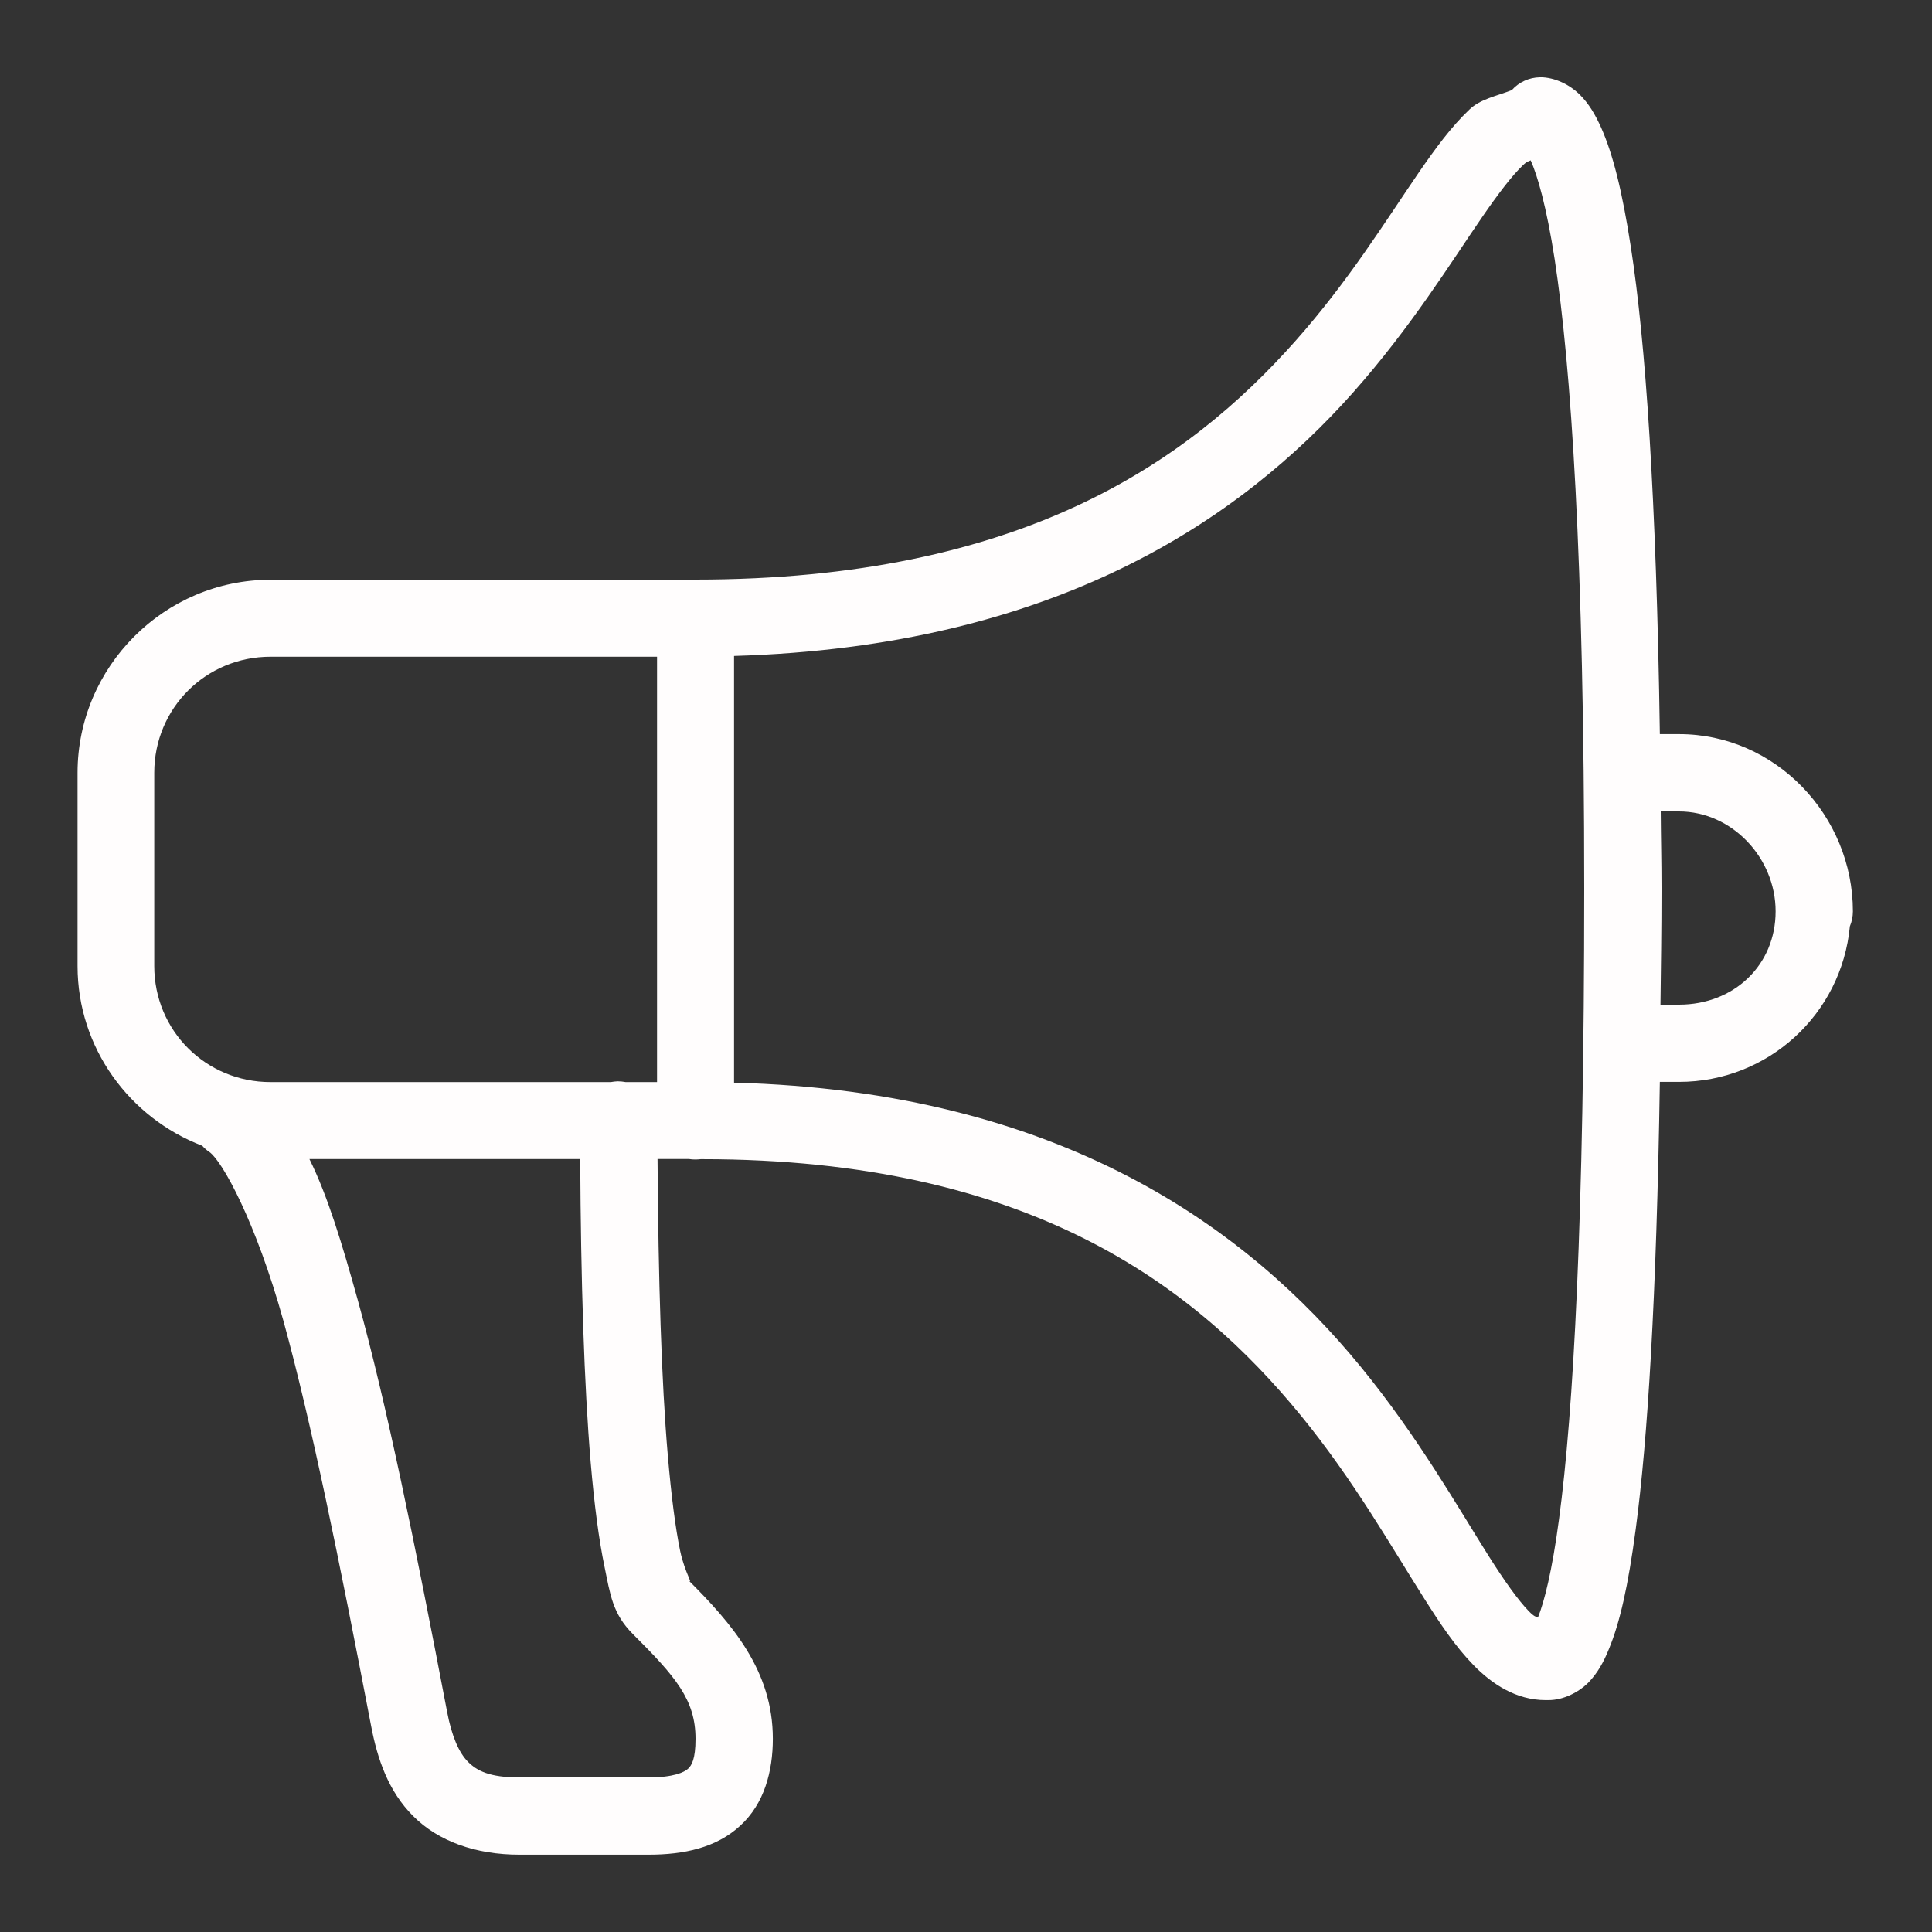 <?xml version="1.0" encoding="UTF-8"?>
<svg xmlns="http://www.w3.org/2000/svg" xmlns:xlink="http://www.w3.org/1999/xlink" viewBox="0,0,256,256" width="25px" height="25px" fill-rule="nonzero">
  <rect x="0" y="0" width="256" height="256" fill="#333333" stroke="none"/>
  <g fill="#fffdfd" fill-rule="nonzero" stroke="none" stroke-width="1" stroke-linecap="butt" stroke-linejoin="miter" stroke-miterlimit="10" stroke-dasharray="" stroke-dashoffset="0" font-family="none" font-weight="none" font-size="none" text-anchor="none" style="mix-blend-mode: normal">
    <g transform="scale(5.12,5.12)">
      <path d="M39.852,2c-0.277,0.004 -0.543,0.125 -0.727,0.332c-0.387,0.152 -0.816,0.23 -1.098,0.504c-0.473,0.449 -0.875,1 -1.309,1.629c-0.859,1.254 -1.824,2.82 -3.203,4.371c-2.754,3.098 -7.062,6.164 -15.516,6.164c-0.039,0 -0.074,0 -0.113,0.004h-10.887c-2.746,0 -4.992,2.25 -4.992,4.996v5c0,2.121 1.348,3.934 3.227,4.652c0.055,0.062 0.117,0.117 0.188,0.164c0.328,0.23 1.199,1.797 1.914,4.371c0.711,2.578 1.438,6.145 2.27,10.488c0.16,0.836 0.438,1.676 1.086,2.324c0.648,0.652 1.613,1 2.754,1h3.336c0.922,0 1.758,-0.18 2.375,-0.75c0.621,-0.566 0.844,-1.406 0.844,-2.25c0,-1.758 -1.047,-2.969 -2.207,-4.125c0.184,0.184 -0.07,-0.156 -0.191,-0.734c-0.121,-0.582 -0.23,-1.422 -0.32,-2.473c-0.164,-1.891 -0.246,-4.551 -0.266,-7.672h0.812c0.102,0.016 0.203,0.016 0.305,0.004c0.012,0 0.023,0 0.035,0c8.488,0 12.758,3.289 15.496,6.633c1.367,1.672 2.324,3.367 3.18,4.715c0.426,0.676 0.82,1.266 1.293,1.75c0.473,0.484 1.098,0.902 1.863,0.902h0.074c0.391,0 0.785,-0.207 1.031,-0.453c0.242,-0.25 0.398,-0.535 0.535,-0.875c0.281,-0.68 0.496,-1.625 0.691,-3.094c0.309,-2.309 0.539,-5.973 0.625,-11.578h0.496c2.305,0 4.207,-1.75 4.422,-4.027c0.051,-0.121 0.078,-0.254 0.078,-0.387c0,-2.473 -1.996,-4.586 -4.5,-4.586h-0.496c-0.09,-6.152 -0.371,-10.16 -0.75,-12.602c-0.227,-1.473 -0.469,-2.422 -0.773,-3.102c-0.152,-0.336 -0.316,-0.617 -0.562,-0.859c-0.246,-0.238 -0.625,-0.438 -1.02,-0.438zM39.613,4.148c0.176,0.391 0.41,1.195 0.621,2.555c0.422,2.758 0.766,7.727 0.766,16.297c0,8.574 -0.281,13.551 -0.652,16.312c-0.18,1.359 -0.387,2.156 -0.547,2.551c-0.066,-0.035 -0.082,-0.012 -0.234,-0.164c-0.273,-0.281 -0.633,-0.785 -1.035,-1.422c-0.809,-1.277 -1.824,-3.082 -3.32,-4.91c-2.902,-3.543 -7.719,-7.125 -16.215,-7.348v-11.043c8.324,-0.246 13.105,-3.539 16.016,-6.812c1.512,-1.703 2.543,-3.383 3.359,-4.566c0.406,-0.59 0.762,-1.055 1.035,-1.316c0.125,-0.121 0.141,-0.094 0.207,-0.133zM7,16.996h10.004v11.008h-0.812c-0.066,-0.012 -0.137,-0.02 -0.207,-0.02c-0.059,0.004 -0.121,0.008 -0.176,0.02h-8.809c-1.672,0 -3.008,-1.332 -3.008,-3.004v-5c0,-1.672 1.336,-3.004 3.008,-3.004zM42.98,21h0.473c1.363,0 2.5,1.195 2.5,2.586c0,1.391 -1.078,2.414 -2.5,2.414h-0.48c0.012,-0.996 0.027,-1.887 0.027,-3c0,-0.742 -0.016,-1.312 -0.02,-2zM8.008,29.996h7.008c0.016,3.16 0.102,5.859 0.27,7.84c0.094,1.102 0.211,2 0.359,2.711c0.148,0.711 0.203,1.211 0.734,1.742c1.109,1.105 1.621,1.703 1.621,2.711c0,0.531 -0.102,0.691 -0.195,0.777c-0.094,0.086 -0.367,0.223 -1.023,0.223h-3.336c-0.781,0 -1.102,-0.172 -1.336,-0.406c-0.23,-0.234 -0.418,-0.652 -0.539,-1.293c-0.832,-4.359 -1.562,-7.949 -2.309,-10.645c-0.414,-1.488 -0.781,-2.703 -1.254,-3.66z"></path>
    </g>
  </g>
</svg>
